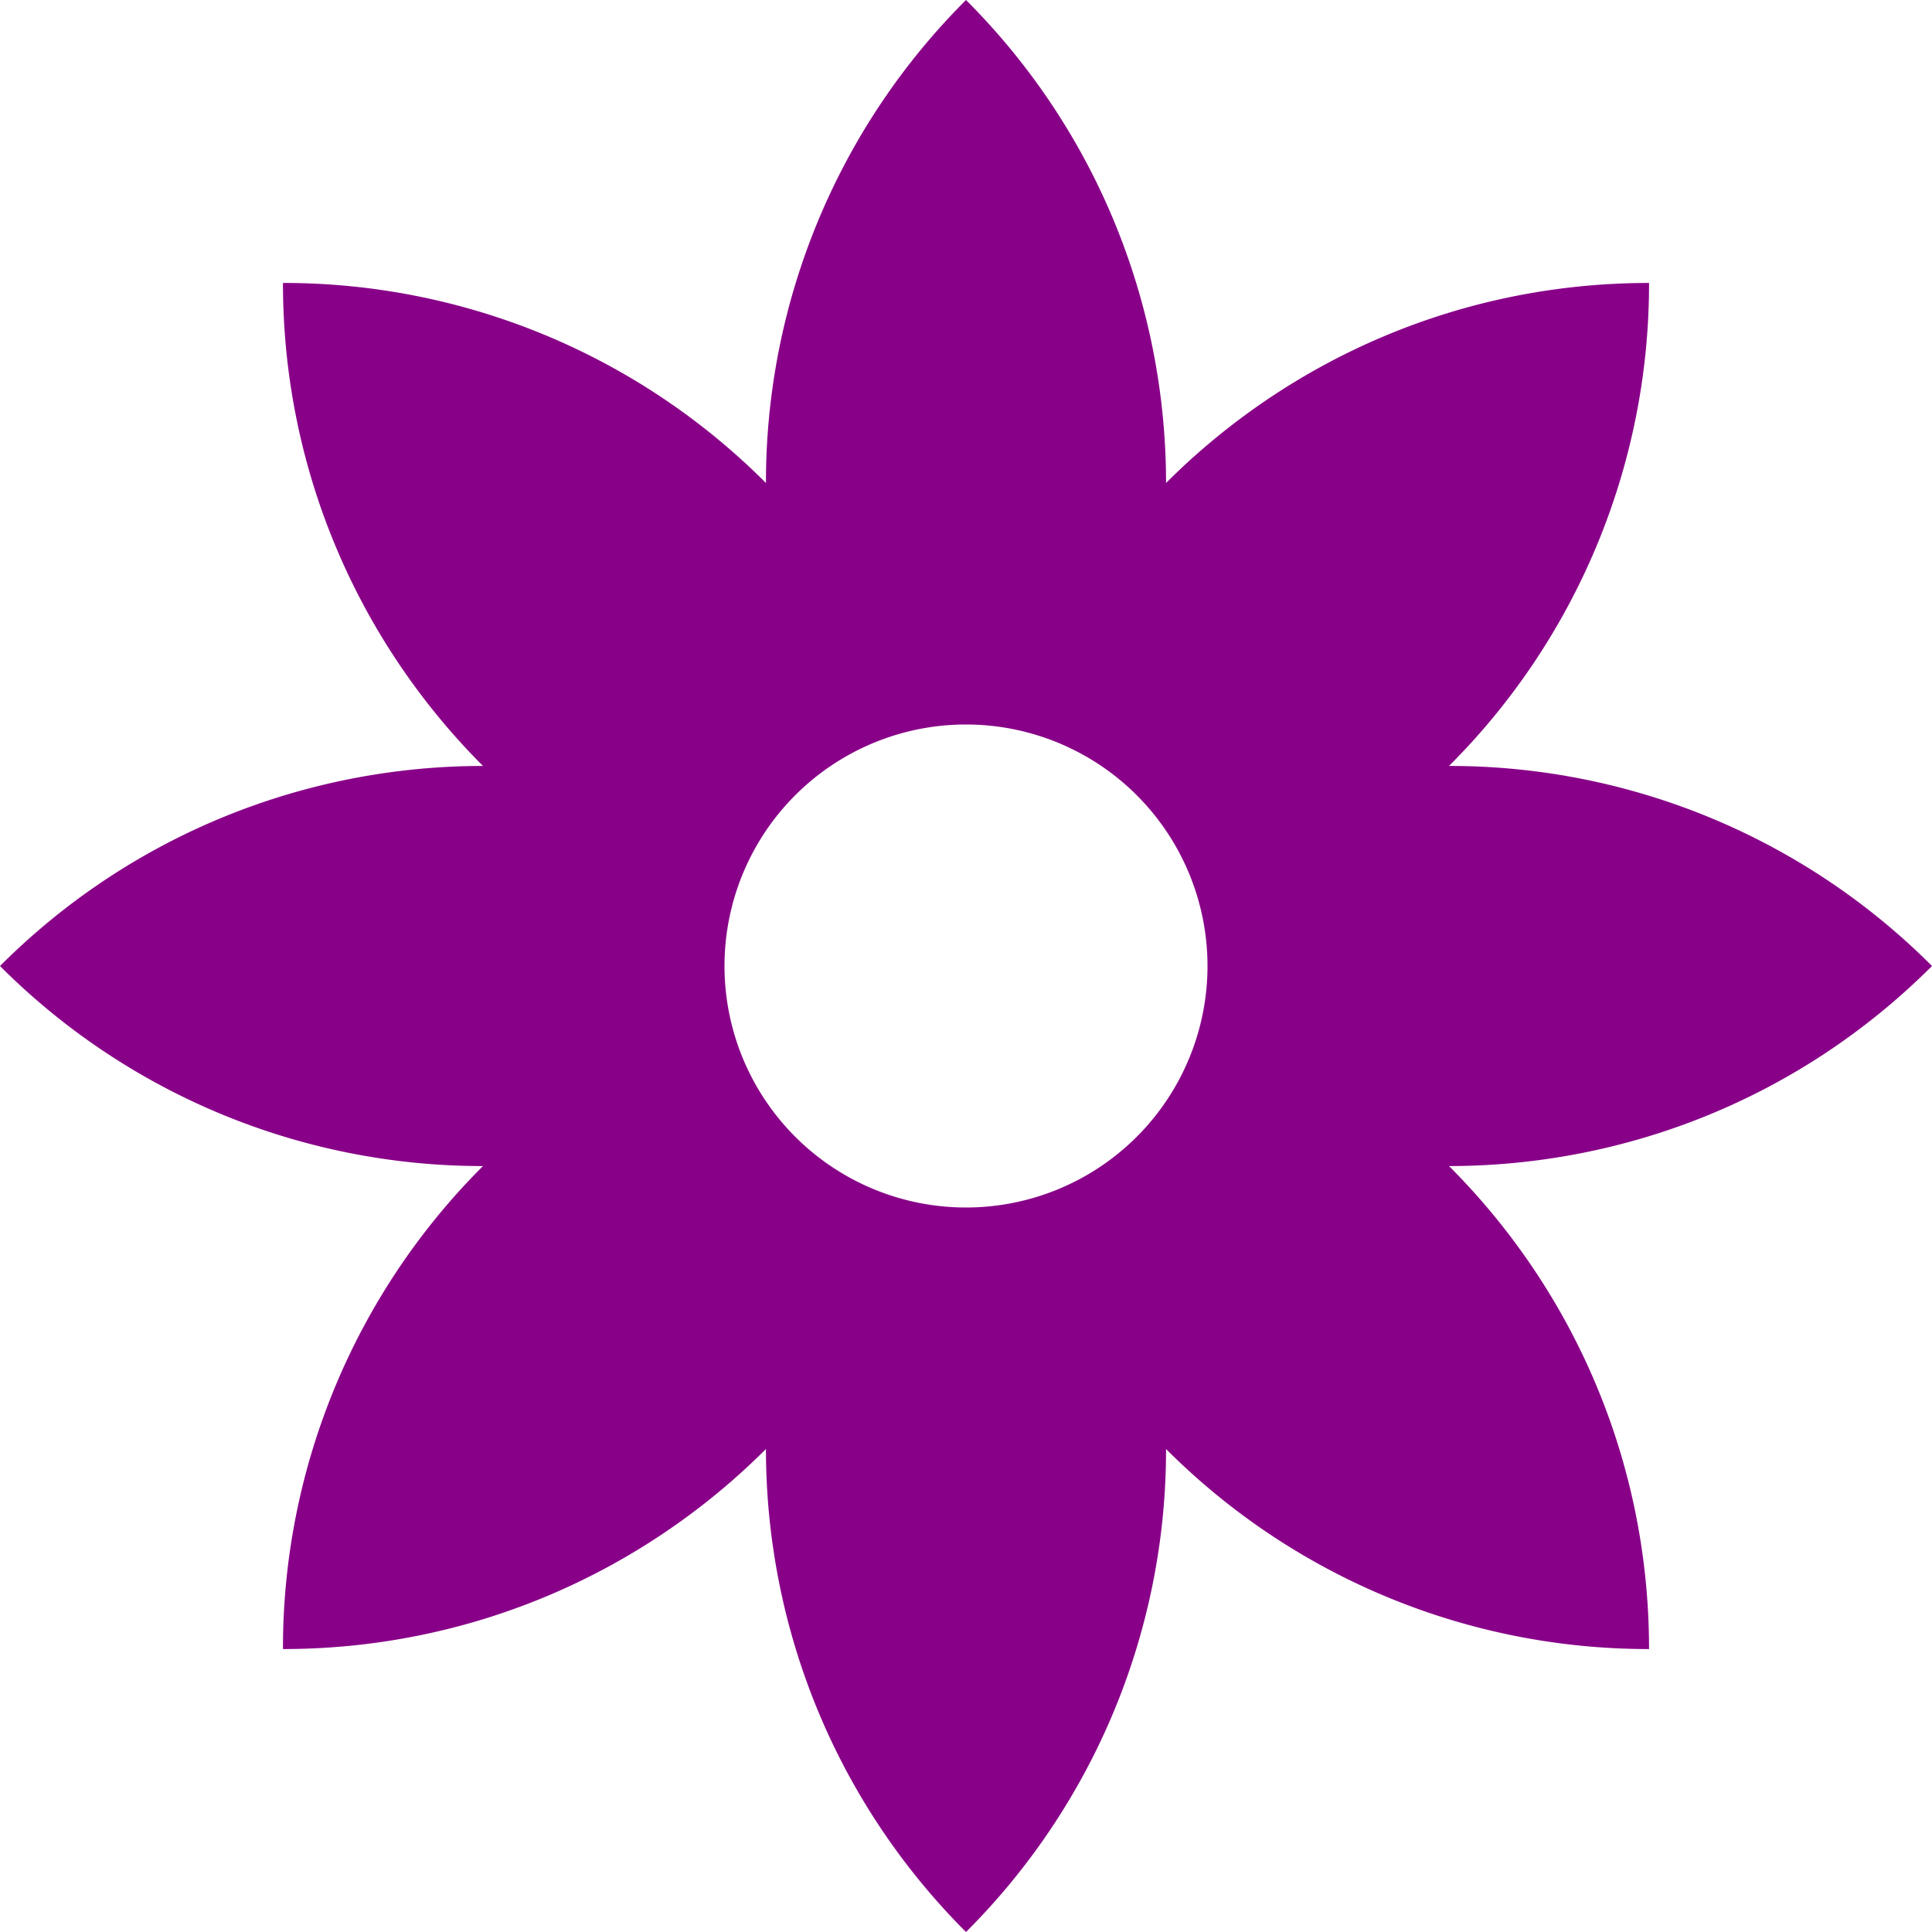 ﻿<svg xmlns='http://www.w3.org/2000/svg' viewBox='0 0 480 480'><path d='M480 240a169.2 169.2 0 0 0-120-49.7 169.2 169.2 0 0 0 49.7-120c-46.9 0-89.3 19-120 49.7 0-43.4-16.6-86.9-49.7-120a169.2 169.2 0 0 0-49.7 120 169.2 169.2 0 0 0-120-49.7c0 46.8 19 89.3 49.7 120-43.4 0-86.9 16.6-120 49.7a169.2 169.2 0 0 0 120 49.7 169.2 169.2 0 0 0-49.7 120c46.8 0 89.3-19 120-49.7 0 43.4 16.6 86.9 49.7 120a169.2 169.2 0 0 0 49.7-120 169.2 169.2 0 0 0 120 49.7c0-46.9-19-89.3-49.7-120 43.4 0 86.9-16.6 120-49.7Zm-240 60a60 60 0 1 1 0-120 60 60 0 0 1 0 120Z' fill='#808'></path></svg>